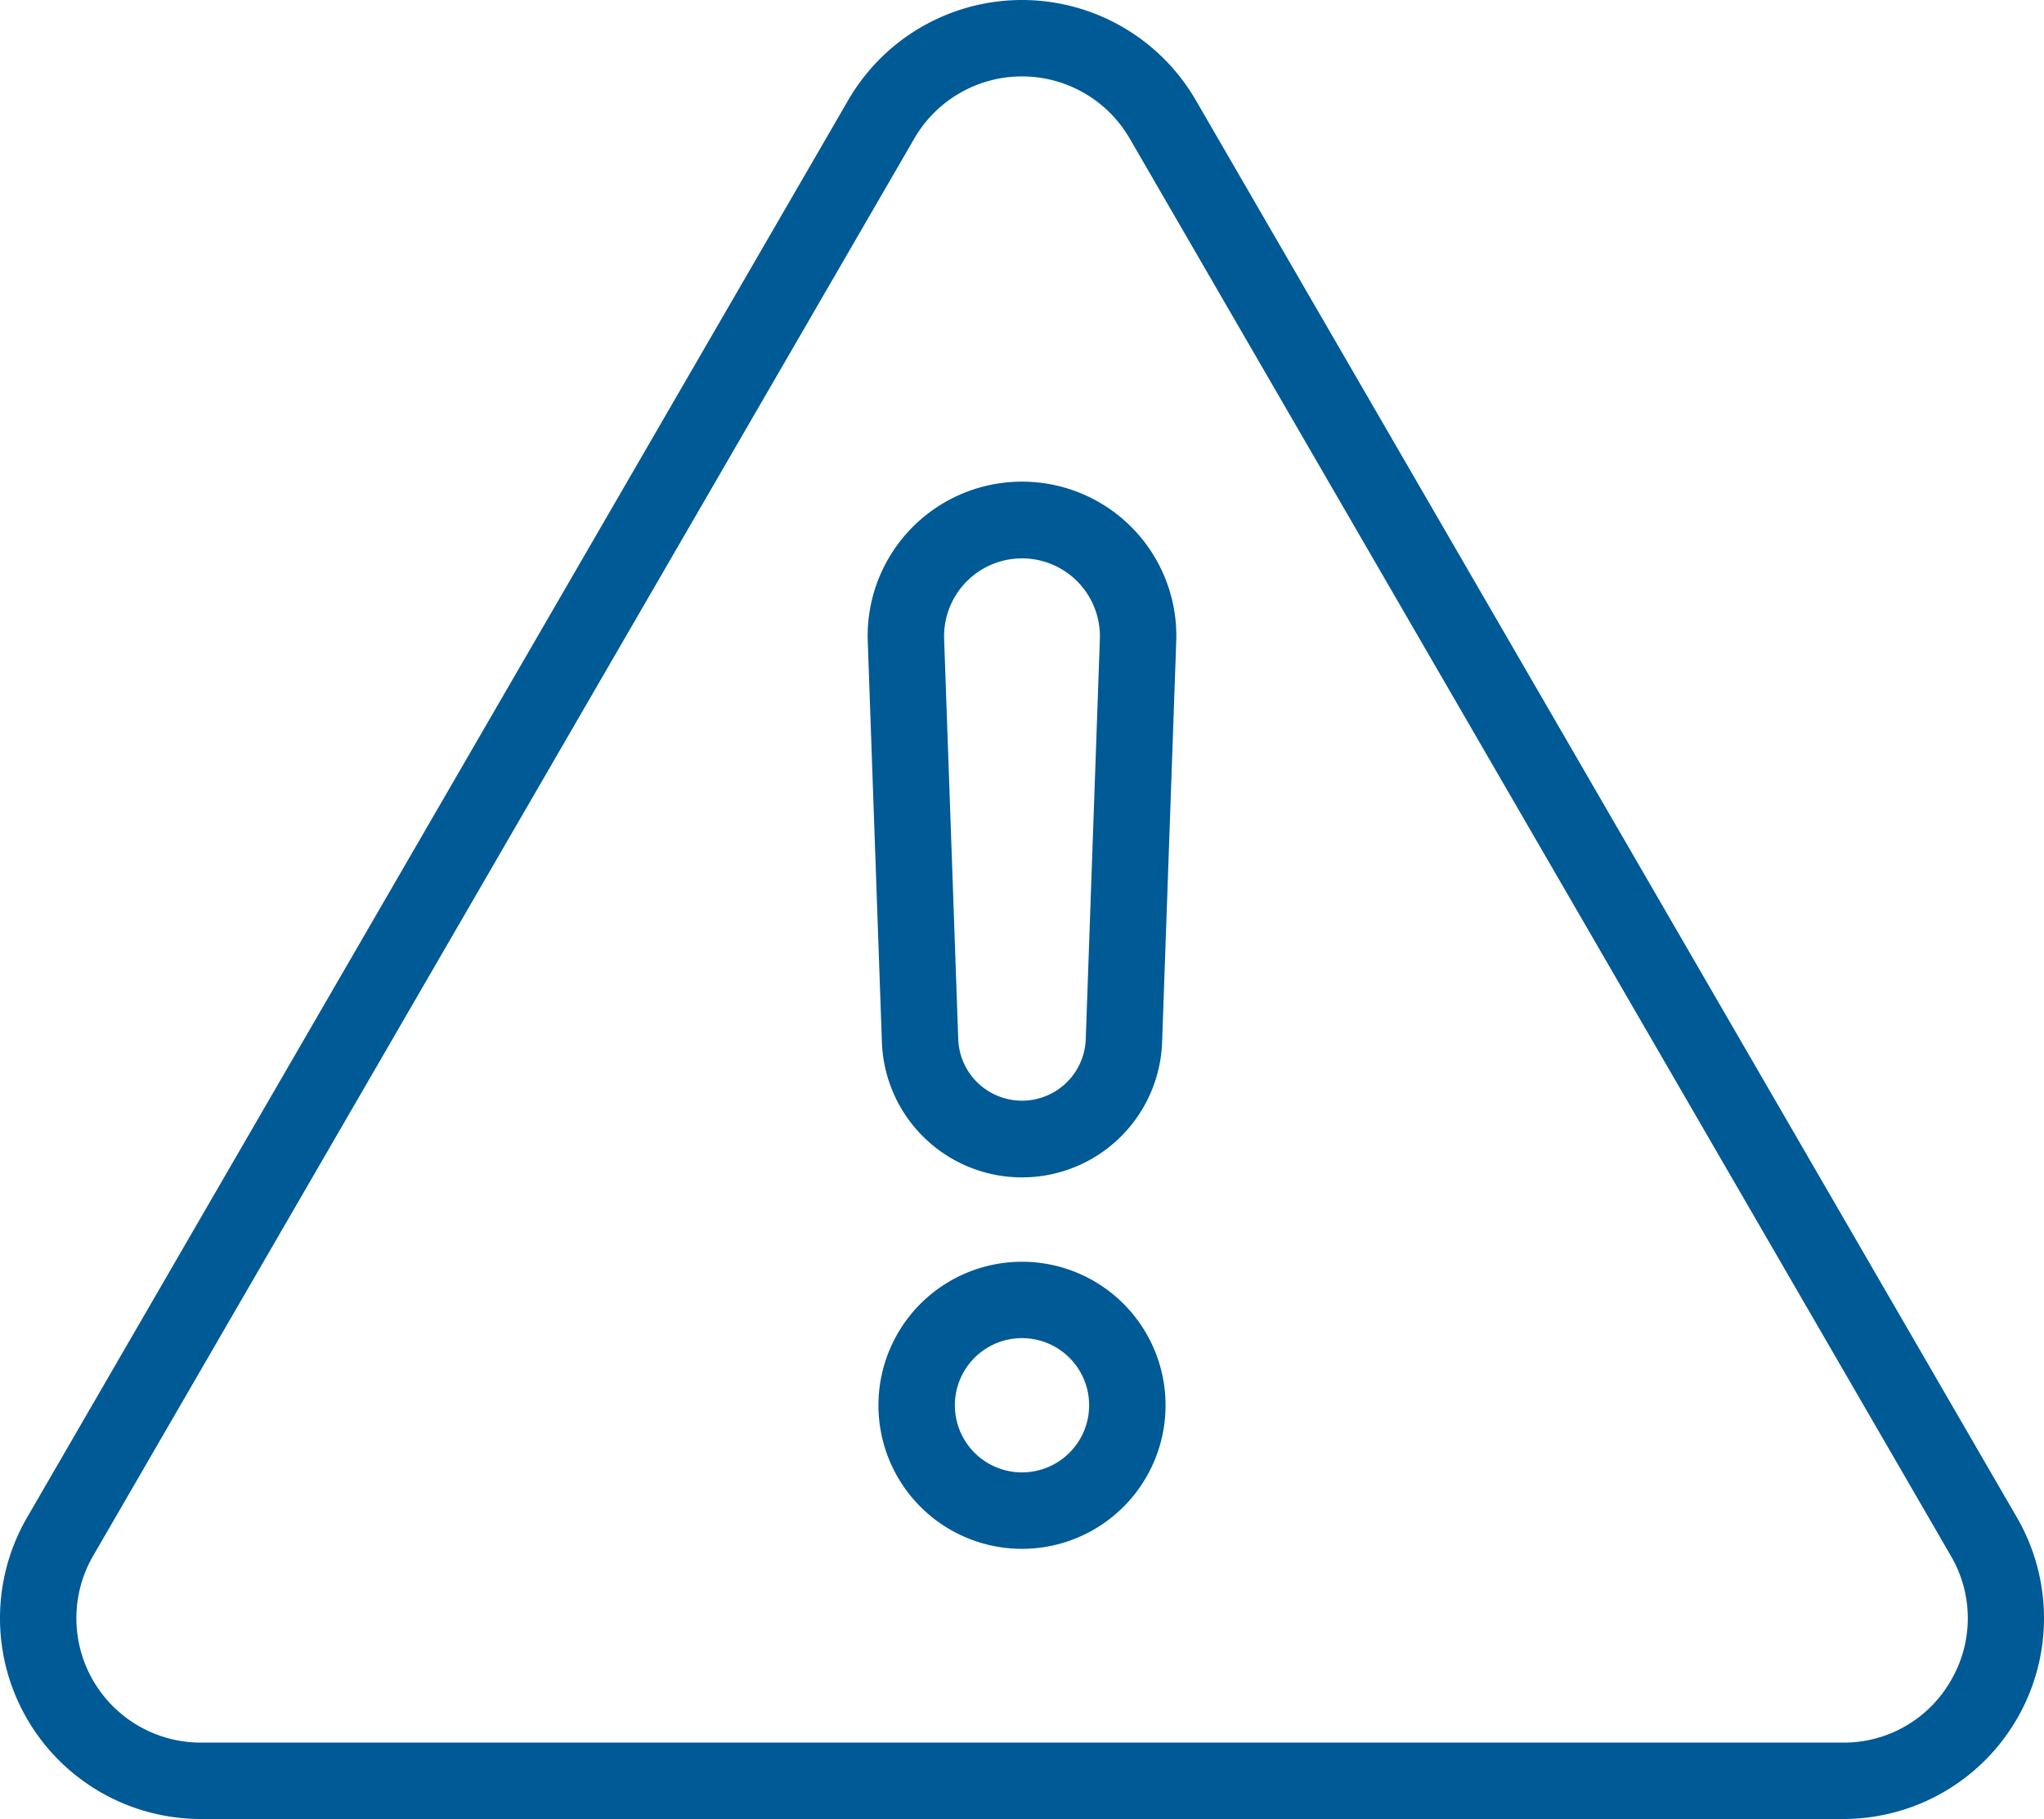 <svg xmlns="http://www.w3.org/2000/svg" width="222.115" height="197.684" viewBox="0 0 222.115 197.684">
  <g id="danger-sign" transform="translate(-17.184 -22.334)">
    <path id="Path_80879" data-name="Path 80879" d="M236.36,187.254,147.124,33.217a21.824,21.824,0,0,0-37.766,0L20.123,187.254a21.824,21.824,0,0,0,18.883,32.763H217.477a21.824,21.824,0,0,0,18.883-32.763Zm-7.169,17.694a13.386,13.386,0,0,1-11.714,6.766H39.006a13.522,13.522,0,0,1-11.7-20.3L116.544,37.377a13.522,13.522,0,0,1,23.395,0l89.236,154.037A13.393,13.393,0,0,1,229.191,204.948Z" fill="#005a96"/>
    <path id="Path_80880" data-name="Path 80880" d="M73.7,44.4a16.76,16.76,0,0,0-16.76,17.365L58.476,105.3a15.234,15.234,0,0,0,30.45,0l1.535-43.533A16.76,16.76,0,0,0,73.7,44.4Zm6.927,60.605a6.932,6.932,0,0,1-13.854,0L65.239,61.48a8.466,8.466,0,1,1,16.923,0Z" transform="translate(54.541 30.278)" fill="#005a96"/>
    <path id="Path_80881" data-name="Path 80881" d="M73.022,80.138a15.6,15.6,0,1,0,15.6,15.6A15.6,15.6,0,0,0,73.022,80.138Zm0,22.892a7.295,7.295,0,1,1,7.295-7.295,7.295,7.295,0,0,1-7.295,7.295Z" transform="translate(55.219 79.318)" fill="#005a96"/>
  </g>
</svg>
